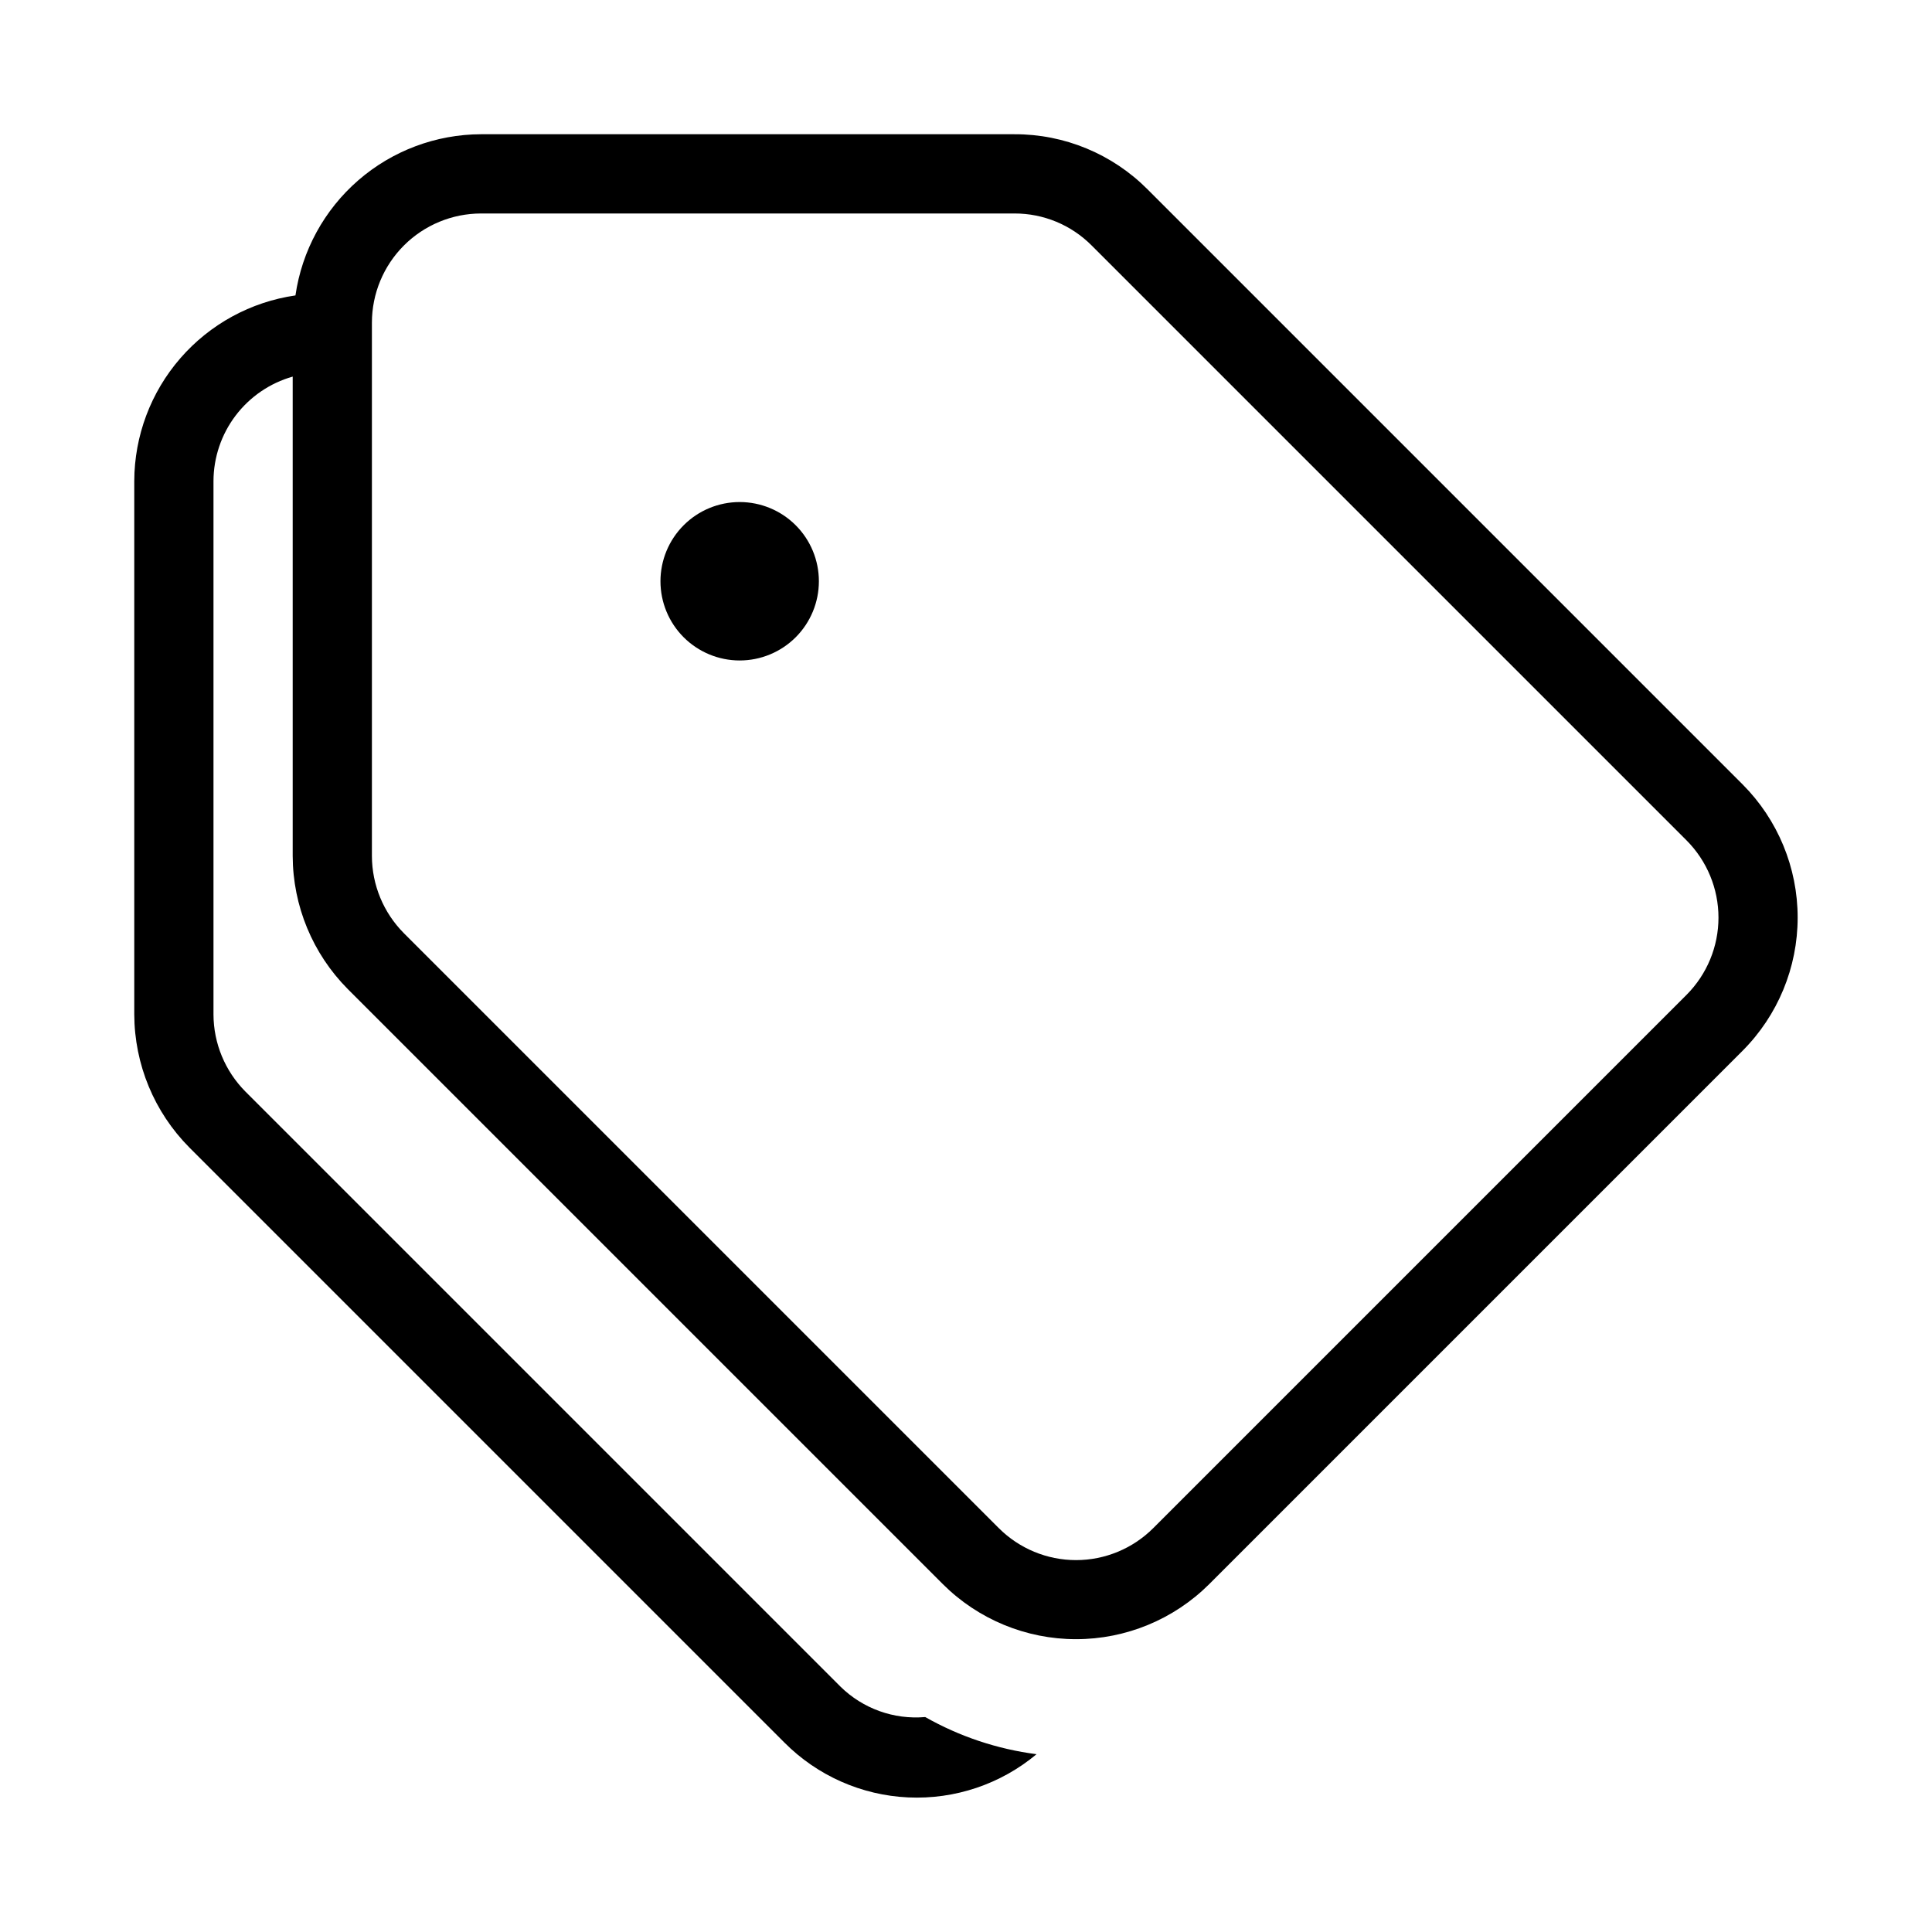 <?xml version="1.0" encoding="UTF-8"?>
<!-- Uploaded to: SVG Repo, www.svgrepo.com, Generator: SVG Repo Mixer Tools -->
<svg fill="#000000" width="800px" height="800px" version="1.1" viewBox="144 144 512 512" xmlns="http://www.w3.org/2000/svg">
 <path d="m351.88 605.8c8.734 8.781 20.441 13.965 32.809 14.535 12.371 0.57 24.504-3.516 34.008-11.453-10.379-1.34-20.398-4.684-29.504-9.848-8.312 0.727-16.523-2.227-22.473-8.074l-157.68-157.68c-5.402-5.438-8.445-12.785-8.465-20.449v-141.35c0.02-6.266 2.082-12.355 5.867-17.352 3.789-4.992 9.098-8.617 15.125-10.328v127.04c0.039 13.23 5.289 25.91 14.617 35.289l157.68 157.68v0.004c9.371 9.34 22.062 14.586 35.297 14.586 13.23 0 25.922-5.246 35.293-14.586l141.35-141.35v-0.004c9.344-9.367 14.594-22.062 14.594-35.293 0-13.234-5.25-25.926-14.594-35.297l-157.68-157.68c-9.336-9.395-22.047-14.656-35.289-14.617h-141.35c-11.961 0.035-23.508 4.367-32.539 12.211-9.027 7.84-14.938 18.668-16.648 30.504-11.836 1.711-22.664 7.621-30.504 16.648-7.844 9.031-12.176 20.578-12.211 32.539v141.35c0.039 13.227 5.289 25.91 14.617 35.289zm-109.32-376.3c0.008-7.668 3.059-15.023 8.48-20.445 5.422-5.422 12.777-8.473 20.445-8.48h141.35c7.672-0.023 15.035 3.023 20.449 8.465l157.68 157.68c5.41 5.434 8.449 12.789 8.449 20.457 0 7.664-3.039 15.02-8.449 20.453l-141.35 141.35c-5.43 5.418-12.785 8.465-20.453 8.465-7.672 0-15.027-3.047-20.457-8.465l-157.68-157.68c-5.402-5.438-8.445-12.785-8.465-20.449zm82.617 83.383c-3.934-3.938-6.148-9.277-6.148-14.844 0.004-5.57 2.215-10.906 6.152-14.844 3.934-3.938 9.273-6.148 14.84-6.148 5.57 0 10.91 2.211 14.844 6.148 3.938 3.938 6.148 9.273 6.148 14.844 0 5.566-2.211 10.906-6.144 14.844-3.938 3.934-9.277 6.148-14.848 6.148-5.566 0-10.906-2.215-14.844-6.148z"/>
</svg>